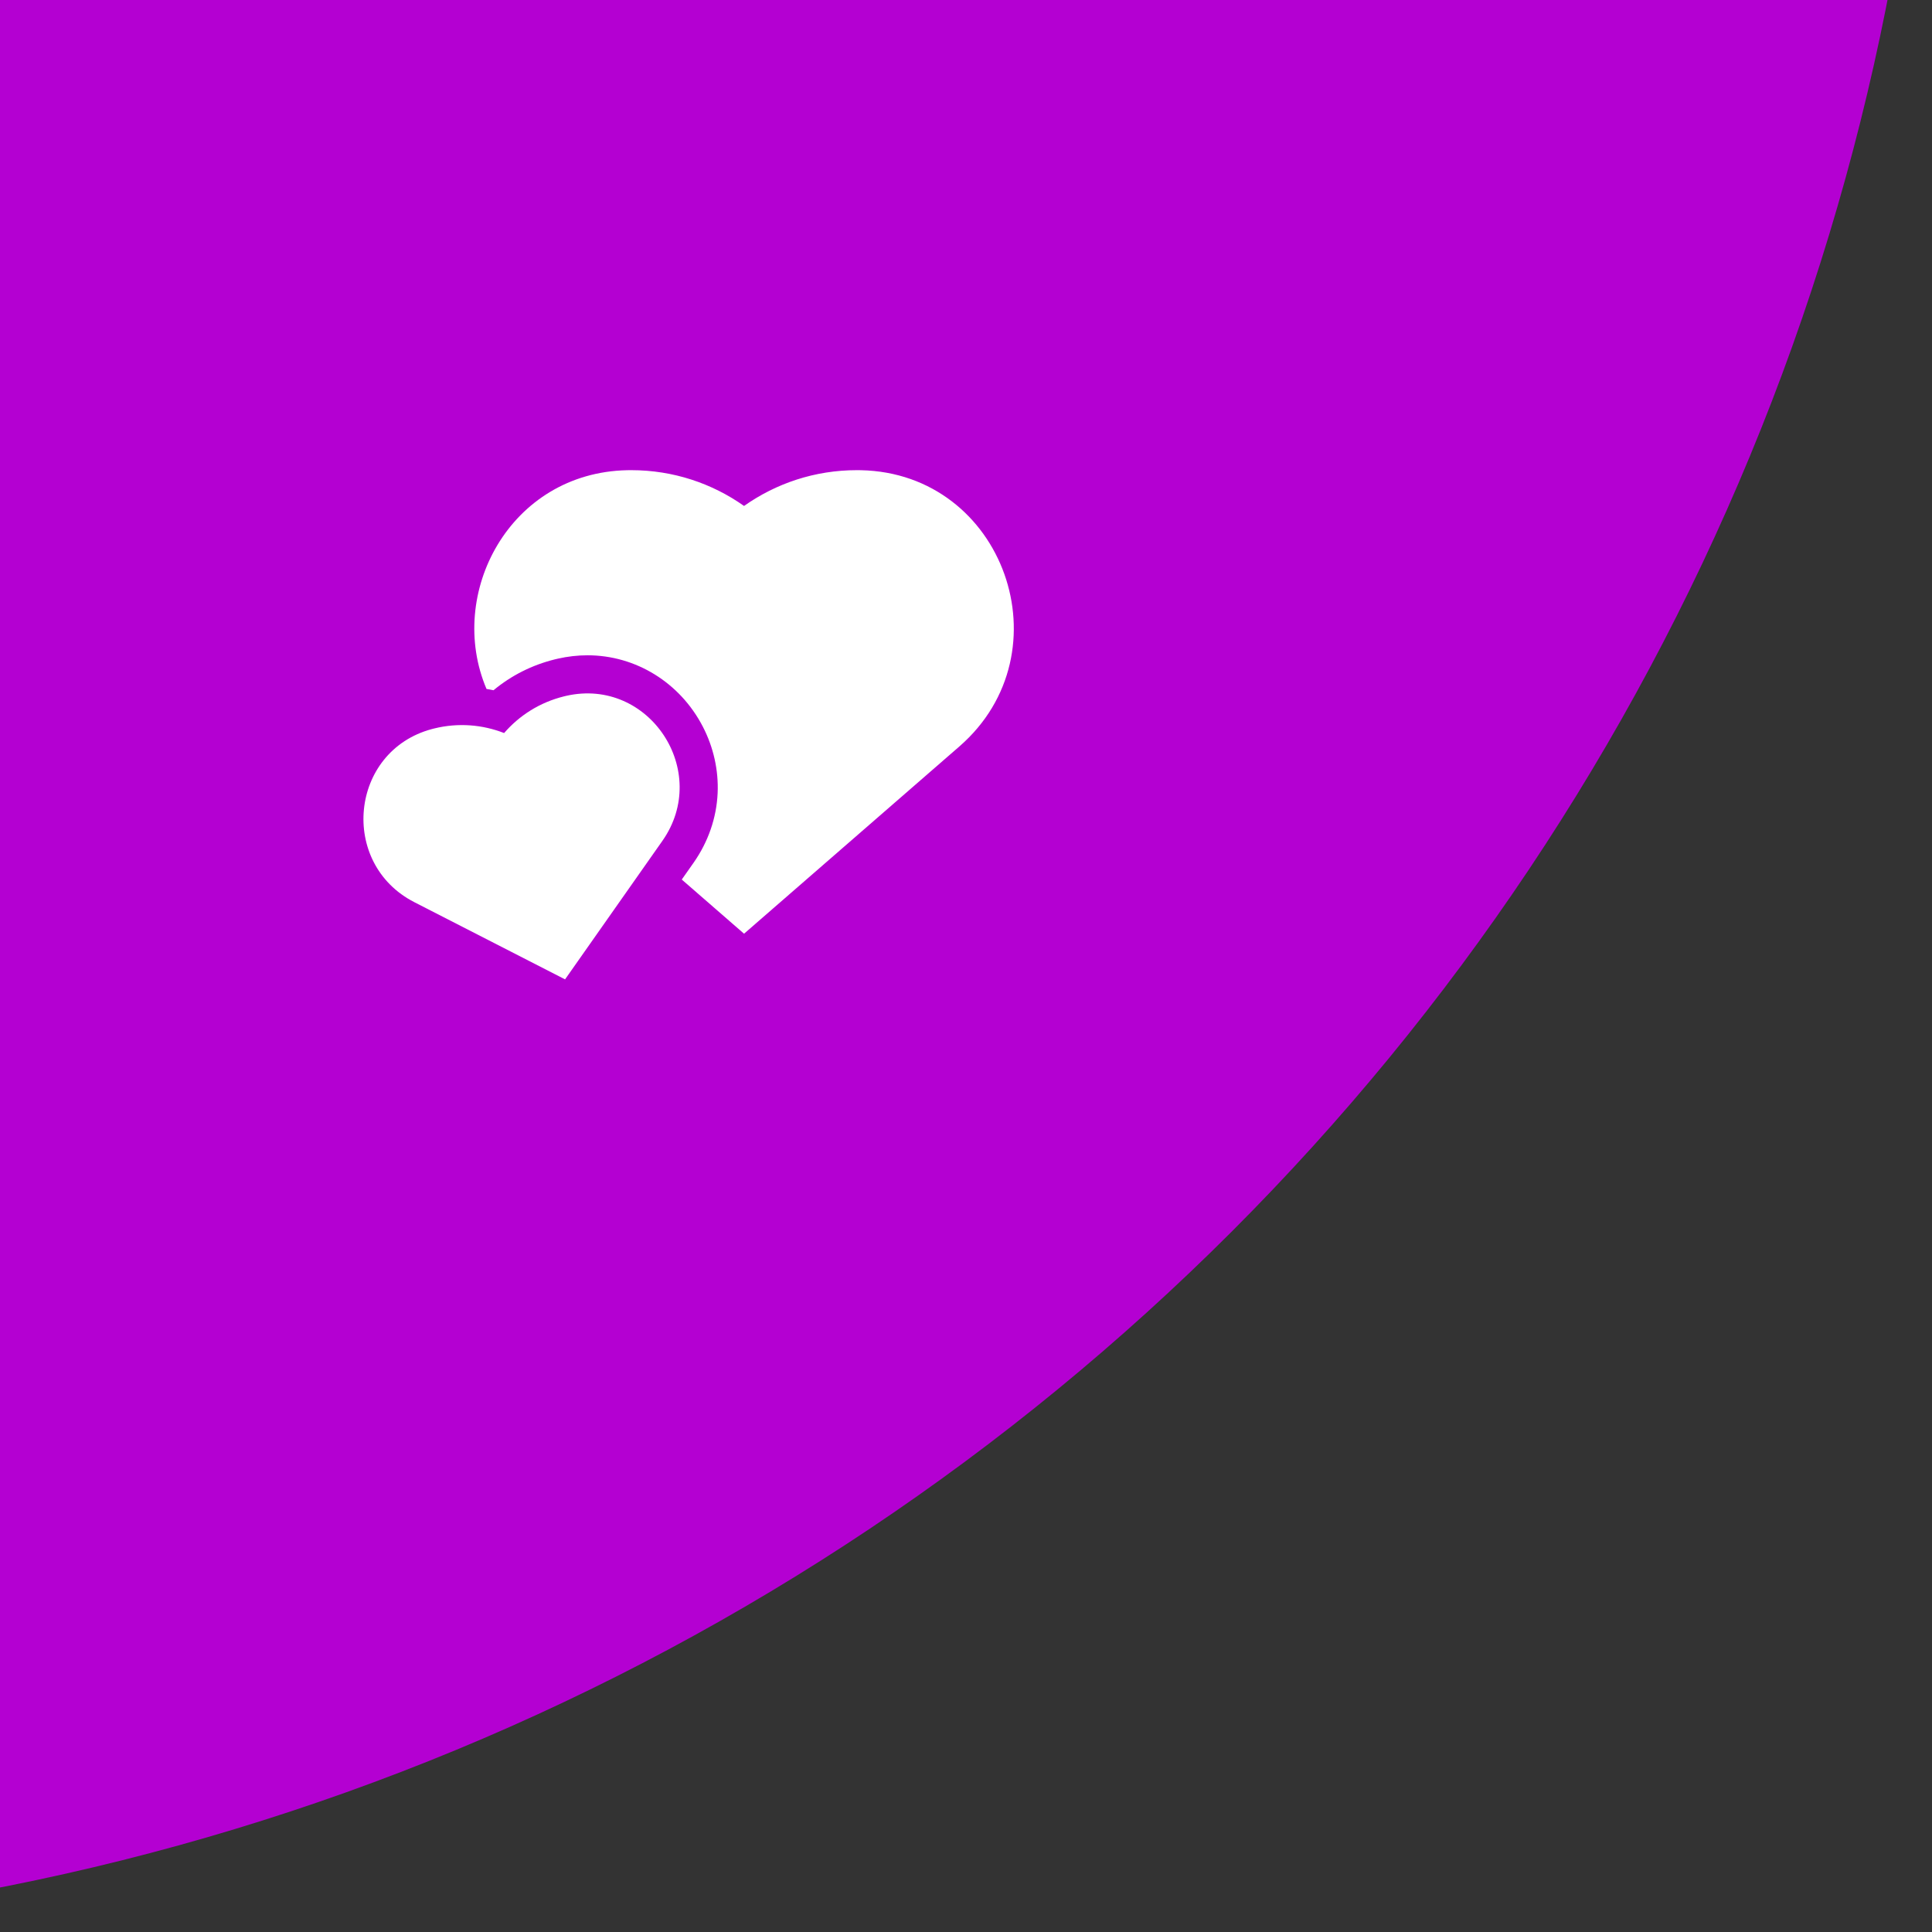<?xml version="1.0" encoding="UTF-8"?> <svg xmlns="http://www.w3.org/2000/svg" width="101" height="101" viewBox="0 0 101 101" fill="none"><rect x="0" y="0" width="101" height="101" fill="#333333" stroke="none"/><g clip-path="url(#clip0_596_5432)"><path d="M-24 101C-7.585 101 8.67 97.767 23.835 91.485C39.001 85.203 52.781 75.996 64.388 64.388C75.996 52.781 85.203 39.001 91.485 23.835C97.767 8.67 101 -7.585 101 -24L-24 -24L-24 101Z" fill="#B400D2"></path><g clip-path="url(#clip1_596_5432)"><path d="M29.604 36.376C29.563 36.385 29.522 36.395 29.482 36.405C28.217 36.718 27.145 37.406 26.354 38.322C25.227 37.881 23.958 37.771 22.693 38.084C22.653 38.094 22.612 38.105 22.572 38.115C18.281 39.27 17.707 45.14 21.663 47.165L29.54 51.199L34.628 43.958C37.182 40.322 33.938 35.396 29.604 36.376Z" fill="white"></path><path d="M45.002 24.581C44.932 24.579 44.862 24.579 44.791 24.579C42.596 24.579 40.563 25.272 38.897 26.45C37.231 25.272 35.198 24.579 33.002 24.579C32.932 24.579 32.862 24.579 32.791 24.581C26.649 24.705 23.316 31.032 25.433 36.016C25.556 36.036 25.678 36.058 25.8 36.084C26.726 35.315 27.814 34.765 29.003 34.471C29.057 34.457 29.111 34.445 29.165 34.433C29.679 34.316 30.201 34.257 30.715 34.257C33.237 34.257 35.545 35.683 36.737 37.977C37.3 39.06 37.569 40.266 37.516 41.463C37.459 42.755 37.023 44.013 36.258 45.103L35.641 45.98L38.897 48.812L50.154 39.022C55.807 34.106 52.492 24.733 45.002 24.581Z" fill="white"></path></g></g><defs><clipPath id="clip0_596_5432"><rect width="101" height="101" fill="white" transform="translate(101 101) rotate(180)"></rect></clipPath><clipPath id="clip1_596_5432"><rect width="34" height="34" fill="white" transform="translate(19 19)"></rect></clipPath></defs></svg> 